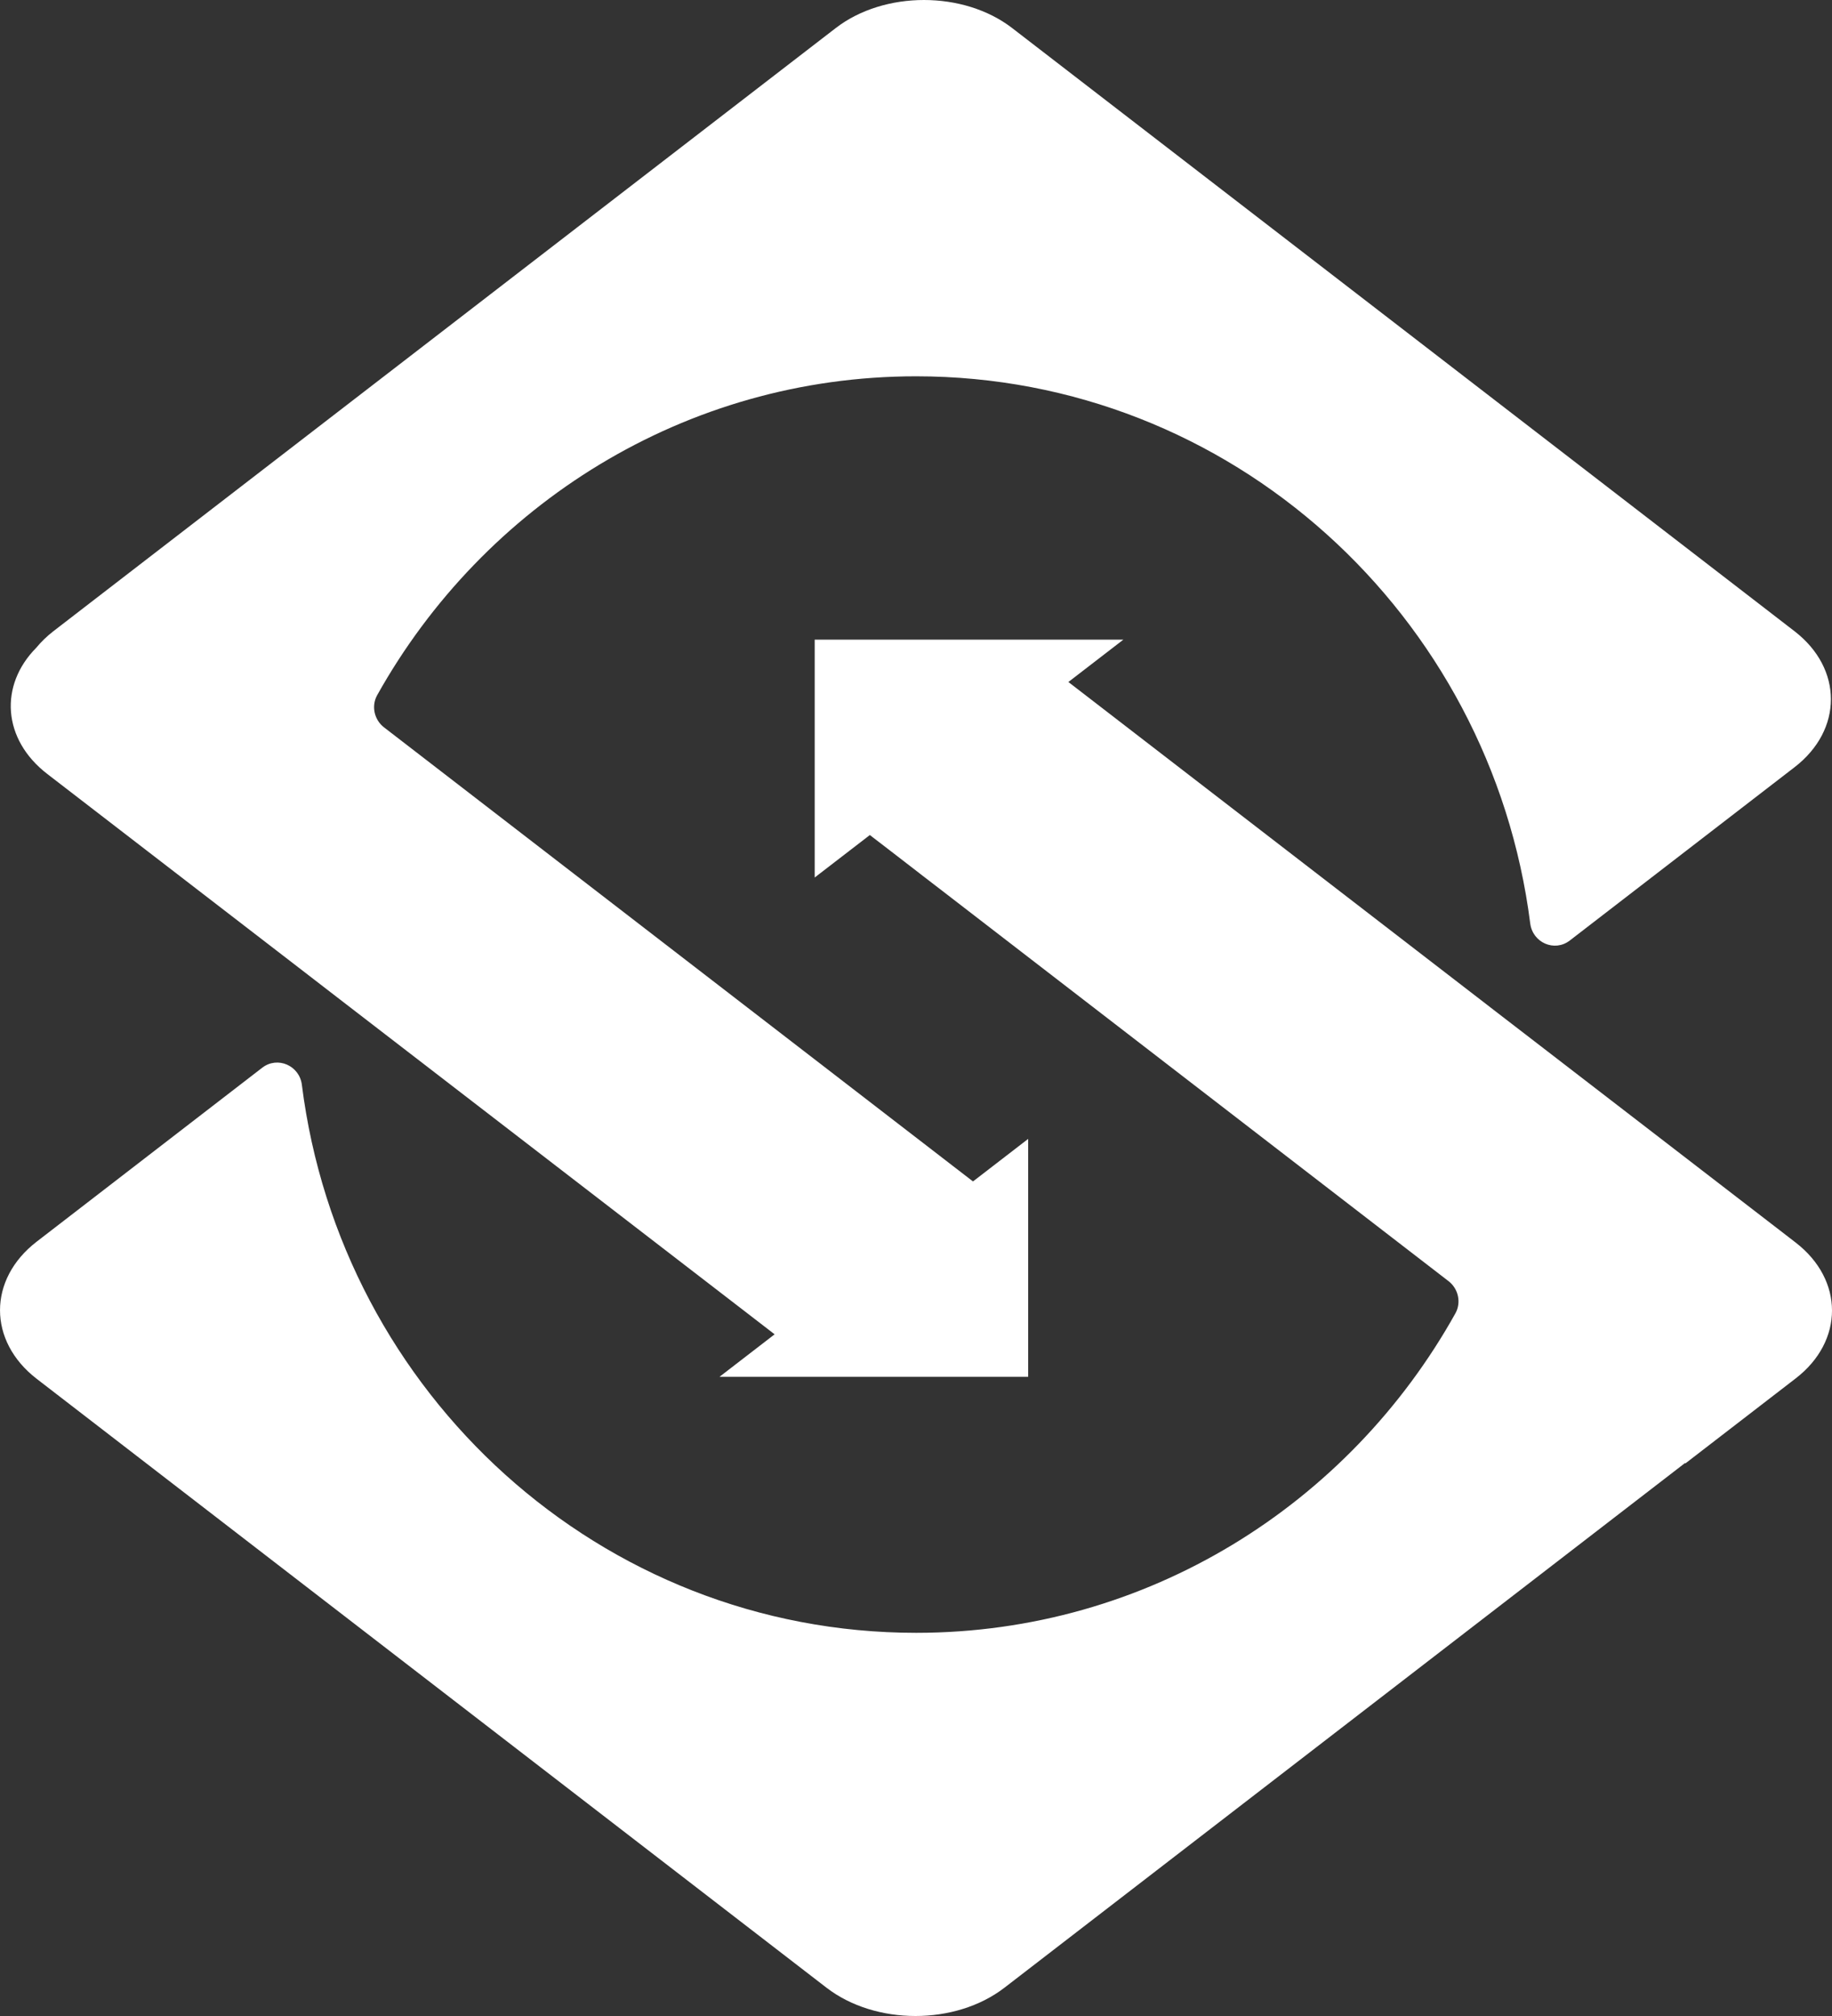 <svg width="40" height="44" viewBox="0 0 40 44" fill="none" xmlns="http://www.w3.org/2000/svg">
<rect x="0" y="0" width="40" height="44" fill="#333333" stroke="none"/>
<g id="server-dedicati-logo">
<path id="Path" d="M39.182 13.777L38.282 13.083L22.099 0.612C21.04 -0.204 19.307 -0.204 18.248 0.612L2.065 13.083L1.165 13.777C1.021 13.888 0.898 14.009 0.793 14.136C-0.023 14.959 0.055 16.139 1.031 16.891L6.506 21.107L7.541 21.905L16.485 28.792L16.913 29.122L15.709 30.05H15.709L15.709 30.05H18.471H20.944V30.05H21.877H22.449V29.641V24.857V24.857L21.307 25.737L21.244 25.785L20.805 25.447L20.154 24.945L19.606 24.523L18.419 23.608L11.875 18.565L8.385 15.875C8.17 15.71 8.103 15.408 8.236 15.171C10.559 11.017 14.957 8.213 20.002 8.213C26.879 8.213 32.555 13.418 33.411 20.155C33.465 20.576 33.942 20.784 34.275 20.527L39.182 16.745C40.241 15.929 40.241 14.594 39.182 13.777Z" fill="#ffffff"/>
<path id="Path_2" d="M39.206 27.119L38.872 26.861L33.501 22.725L32.538 21.984L32.461 21.924L23.327 14.885L24.528 13.96H24.527L24.528 13.96H22.125H19.293V13.96H17.851H17.788V14.008V19.152V19.152L18.93 18.273L18.992 18.225L19.432 18.563L20.083 19.065H20.082L20.631 19.487L21.818 20.402L28.127 25.264L31.628 27.962C31.842 28.127 31.909 28.428 31.777 28.665C29.456 32.827 25.054 35.637 20.003 35.637C13.119 35.637 7.439 30.422 6.591 23.676C6.538 23.255 6.06 23.046 5.726 23.303L0.802 27.099C-0.267 27.922 -0.267 29.27 0.802 30.094L18.045 43.382C19.114 44.206 20.863 44.206 21.932 43.382L36.79 31.932L36.8 31.939L39.205 30.086C40.265 29.271 40.265 27.935 39.206 27.119Z" fill="#ffffff"/>
</g>
</svg>
